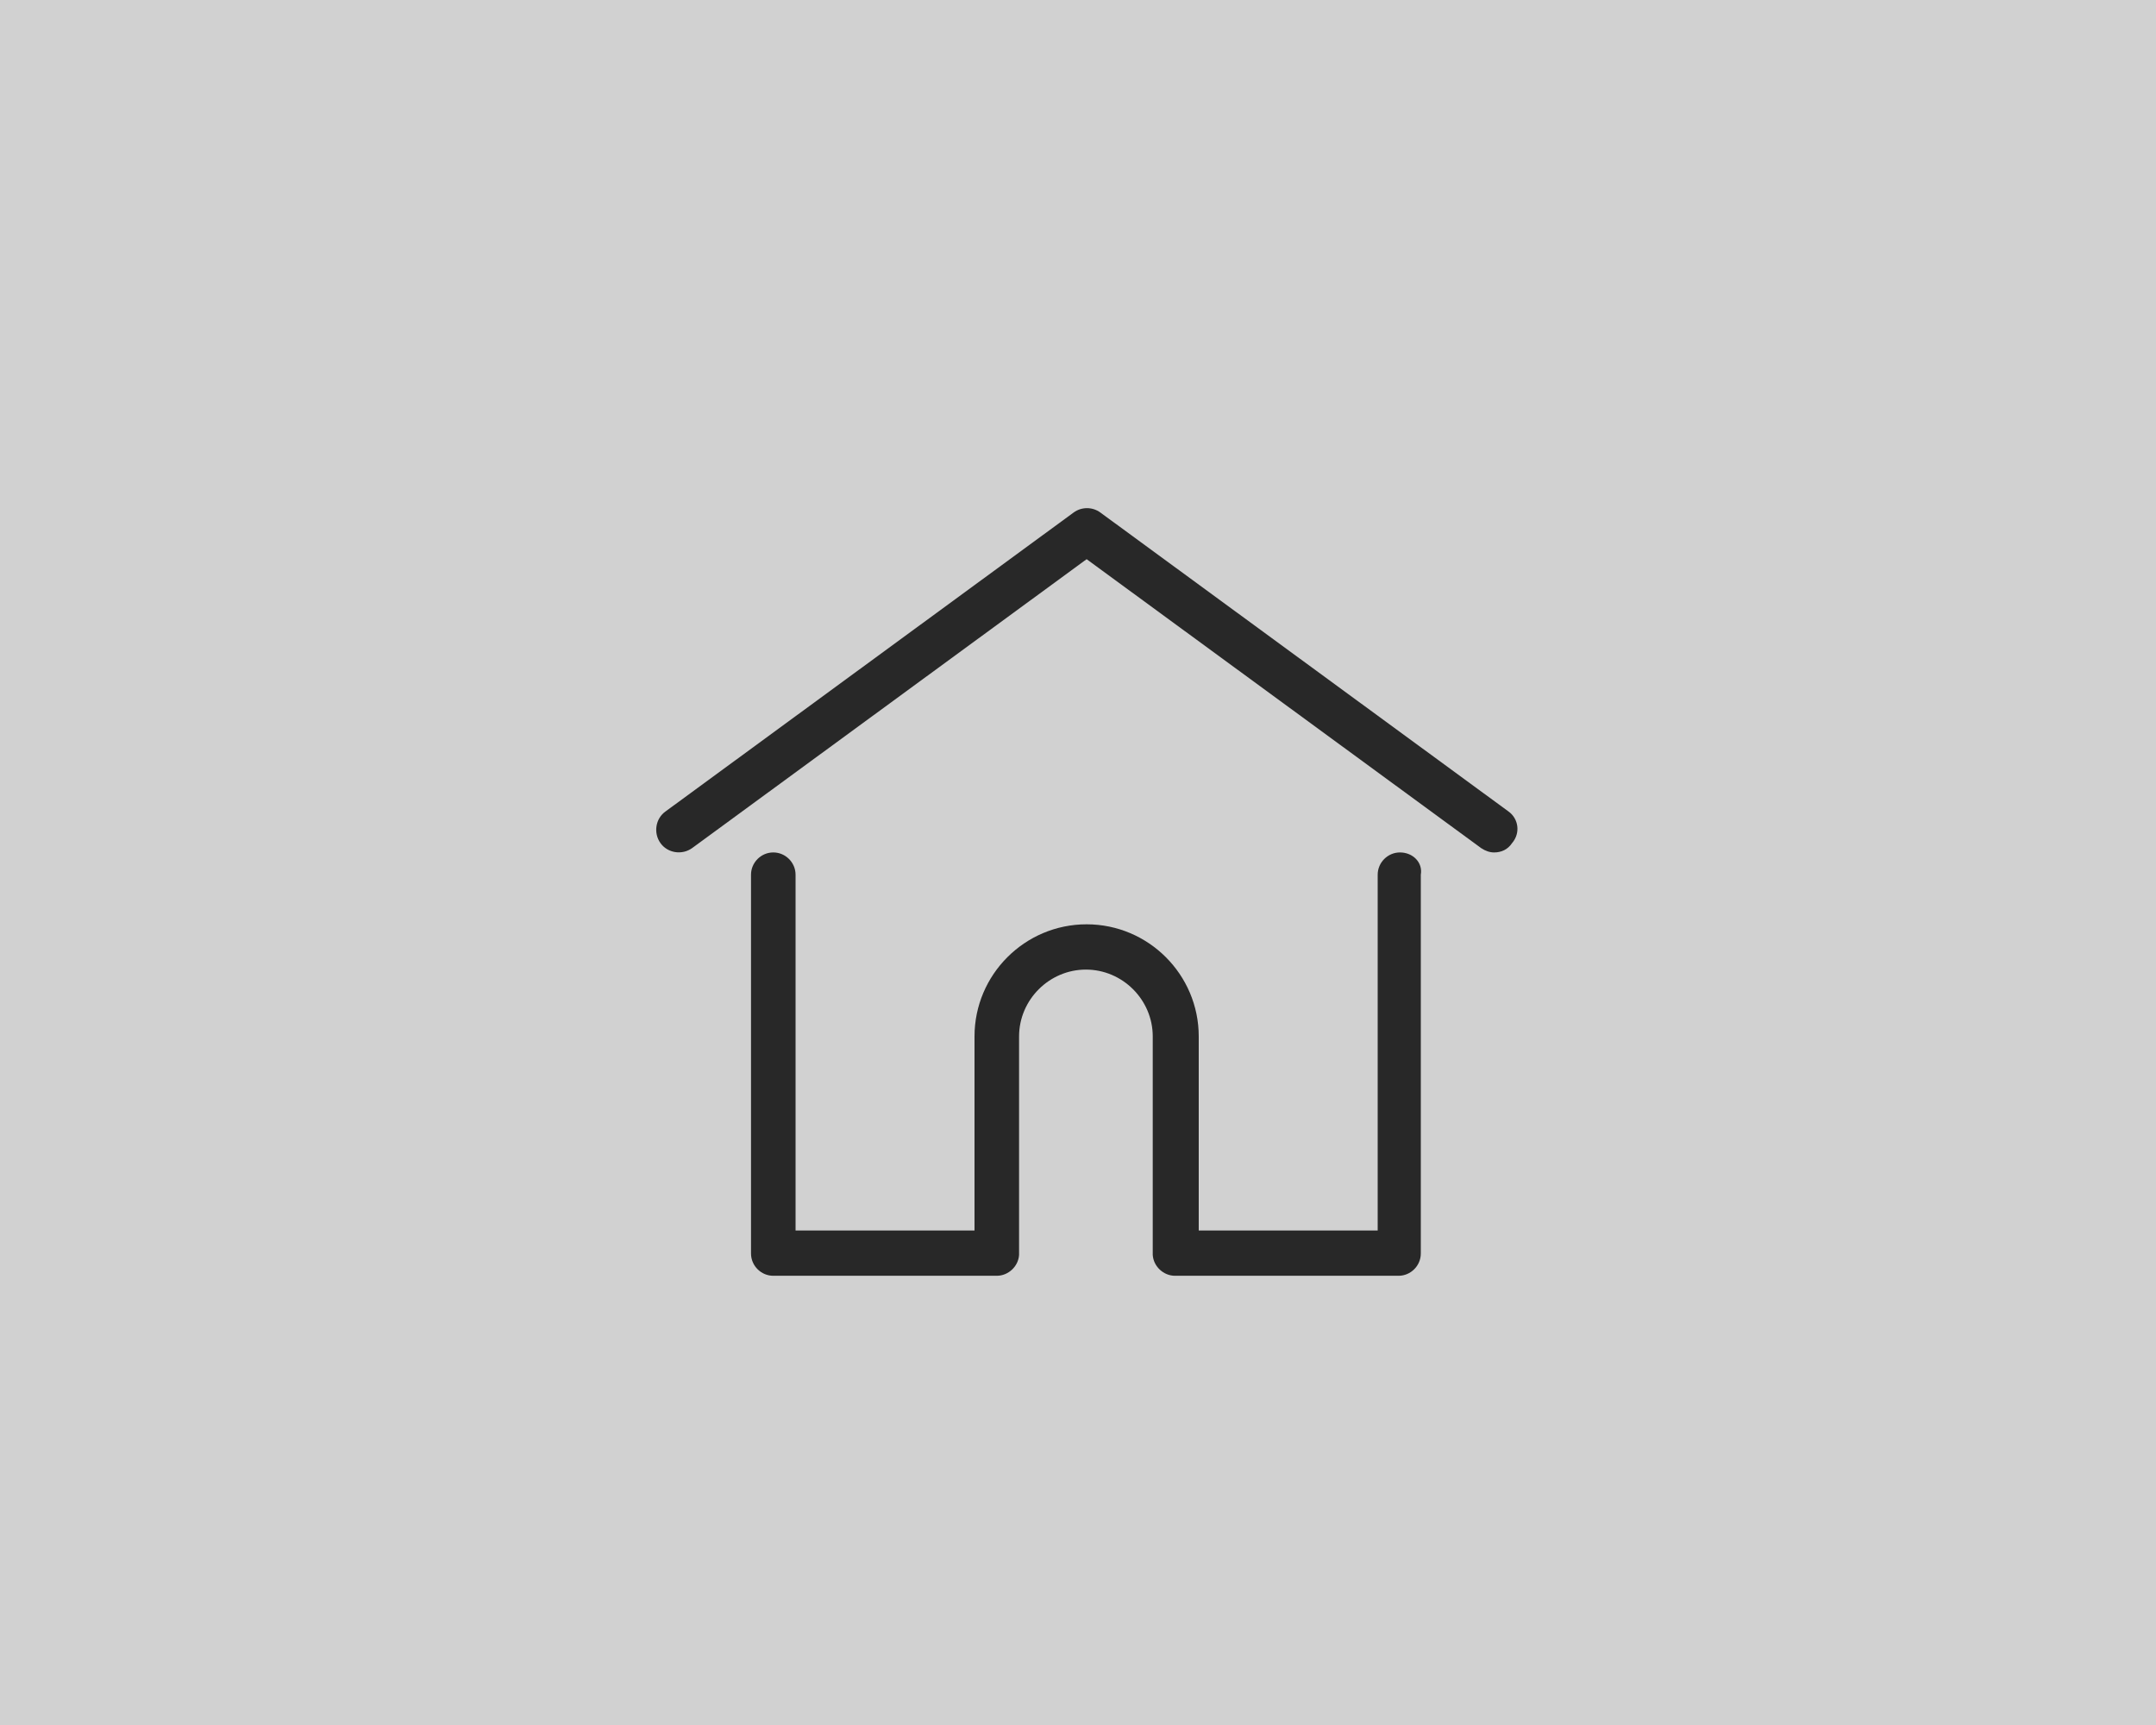 <?xml version="1.0" encoding="utf-8"?>
<!-- Generator: Adobe Illustrator 21.0.0, SVG Export Plug-In . SVG Version: 6.00 Build 0)  -->
<svg version="1.1" id="Layer_1" xmlns="http://www.w3.org/2000/svg" xmlns:xlink="http://www.w3.org/1999/xlink" x="0px" y="0px"
	 viewBox="0 0 300 240" style="enable-background:new 0 0 300 240;" xml:space="preserve">
<style type="text/css">
	.st0{fill:#D1D1D1;}
	.st1{fill:#282828;}
</style>
<rect class="st0" width="300" height="240"/>
<g>
	<g>
		<g>
			<path class="st1" d="M209.9,112.9l-56.8-41.6c-1.1-0.8-2.6-0.8-3.7,0l-56.8,41.6c-1.4,1-1.7,3-0.7,4.4c1,1.4,3,1.7,4.4,0.7
				l54.9-40.2l54.9,40.2c0.6,0.4,1.2,0.6,1.8,0.6c1,0,1.9-0.4,2.5-1.3C211.6,115.9,211.3,113.9,209.9,112.9z"/>
		</g>
	</g>
	<g>
		<g>
			<path class="st1" d="M194.8,118.6c-1.7,0-3.1,1.4-3.1,3.1v49.5h-24.9v-27c0-8.6-7-15.6-15.6-15.6c-8.6,0-15.6,7-15.6,15.6v27
				h-24.9v-49.5c0-1.7-1.4-3.1-3.1-3.1s-3.1,1.4-3.1,3.1v52.7c0,1.7,1.4,3.1,3.1,3.1h31.1c1.6,0,3-1.3,3.1-2.9c0-0.1,0-0.2,0-0.2
				v-30.2c0-5.1,4.2-9.3,9.3-9.3c5.1,0,9.3,4.2,9.3,9.3v30.2c0,0.1,0,0.2,0,0.2c0.1,1.6,1.5,2.9,3.1,2.9h31.1c1.7,0,3.1-1.4,3.1-3.1
				v-52.7C198,120,196.6,118.6,194.8,118.6z"/>
		</g>
	</g>
</g>
</svg>
